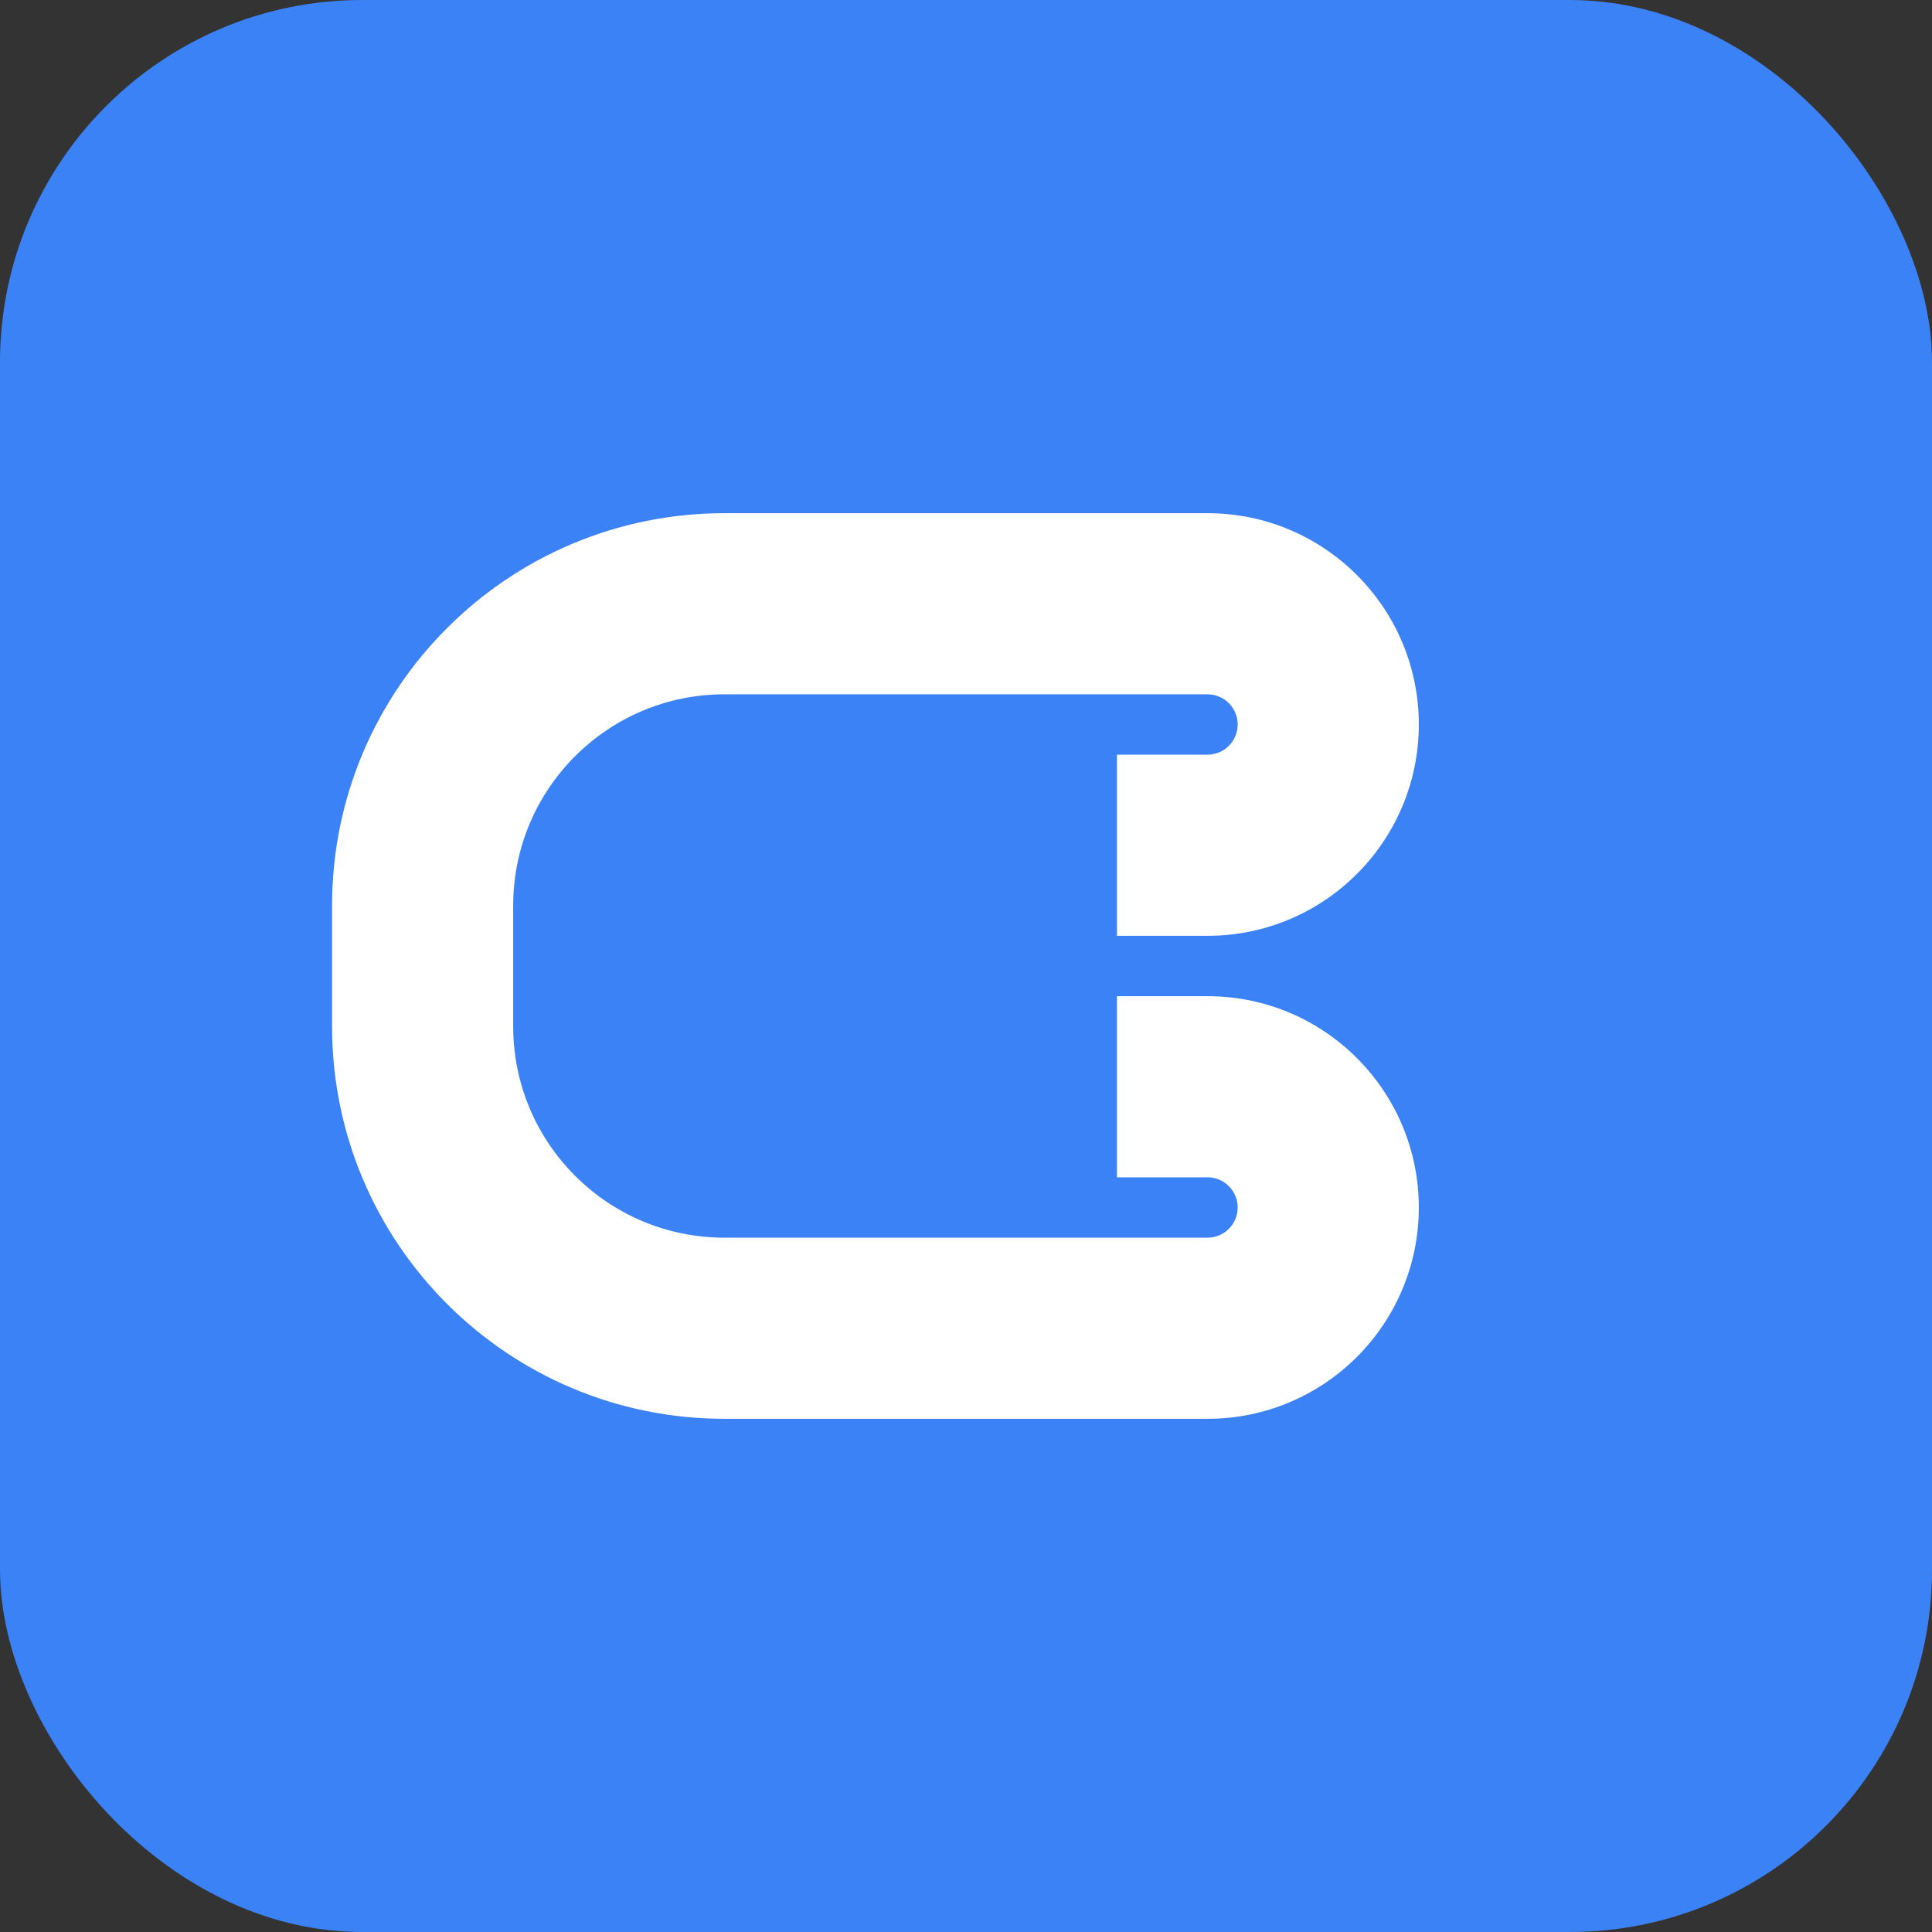<svg width="32" height="32" viewBox="0 0 32 32" fill="none" xmlns="http://www.w3.org/2000/svg">
  <rect x="0" y="0" width="32" height="32" fill="#333333" stroke="none"/>
  <rect width="32" height="32" rx="6" fill="#3B82F6"/>
  <path d="M20 8.5C21.933 8.5 23.5 10.067 23.5 12C23.5 13.933 21.933 15.5 20 15.5H18.5V12.5H20C20.276 12.5 20.5 12.276 20.5 12C20.5 11.724 20.276 11.5 20 11.5H12C10.067 11.5 8.5 13.067 8.5 15V17C8.5 18.933 10.067 20.5 12 20.5H20C20.276 20.5 20.5 20.276 20.5 20C20.5 19.724 20.276 19.5 20 19.5H18.5V16.5H20C21.933 16.5 23.5 18.067 23.5 20C23.5 21.933 21.933 23.5 20 23.5H12C8.41 23.5 5.5 20.59 5.5 17V15C5.5 11.41 8.41 8.5 12 8.5H20Z" fill="white"/>
</svg>